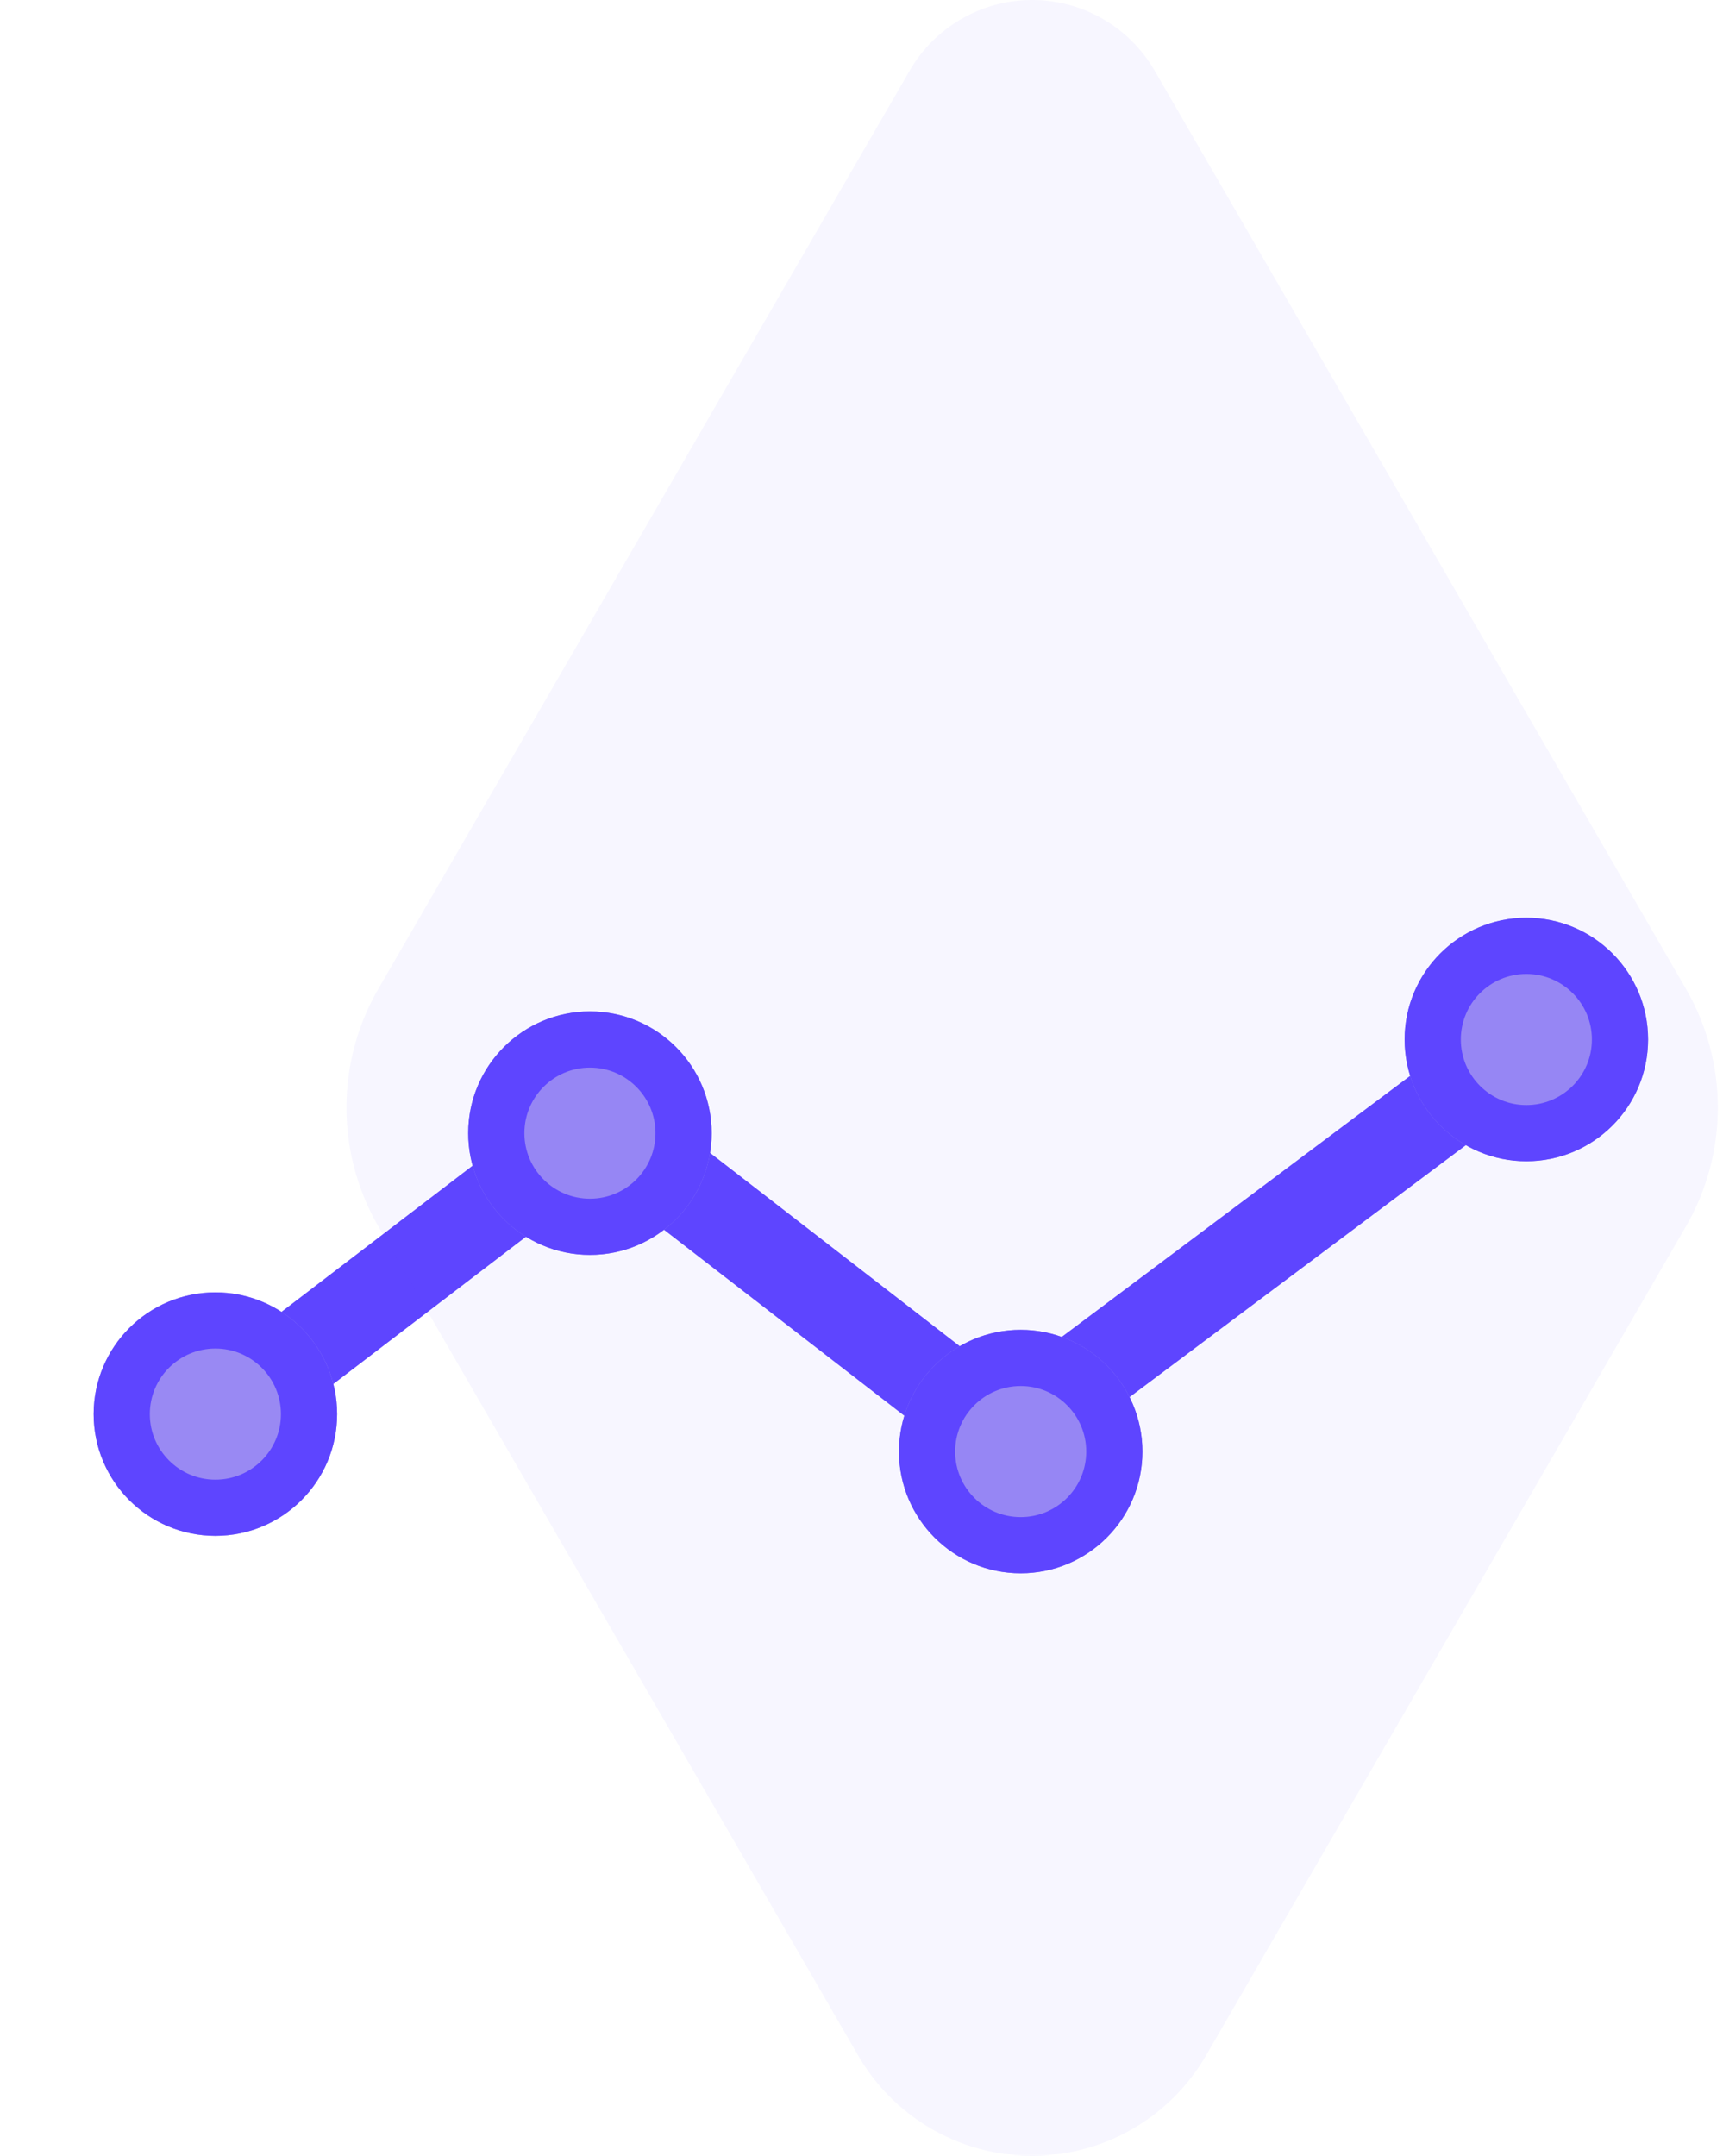 <svg xmlns="http://www.w3.org/2000/svg" xmlns:xlink="http://www.w3.org/1999/xlink" width="92" height="115.1" viewBox="0 0 92 115.1">
  <defs>
    <clipPath id="clip-path">
      <rect id="Rectangle_5972" data-name="Rectangle 5972" width="92" height="82" transform="translate(-106 3482)" fill="#fff" stroke="#707070" stroke-width="1"/>
    </clipPath>
  </defs>
  <g id="Group_50881" data-name="Group 50881" transform="translate(-319 -3980)">
    <g id="Mask_Group_1525" data-name="Mask Group 1525" transform="translate(425 523)" clip-path="url(#clip-path)">
      <g id="Group_50868" data-name="Group 50868" transform="translate(-117 -15)">
        <path id="Exclusion_2" data-name="Exclusion 2" d="M46.828,29.973a4.752,4.752,0,0,1-4.747-4.746c0-.069,0-.138.009-.2,0-.027,0-.053.005-.079L27.455,13.619a4.722,4.722,0,0,1-4.367,0L9.448,24.045a4.637,4.637,0,0,1,.044.608A4.746,4.746,0,1,1,6.57,20.273L20.536,9.595c0-.024,0-.048,0-.072s-.005-.077-.005-.116a4.746,4.746,0,0,1,9.492,0c0,.037,0,.073,0,.108s0,.054,0,.081L44.726,20.977A4.713,4.713,0,0,1,49,21.01L70.105,5.2c-.015-.17-.022-.314-.022-.45a4.746,4.746,0,1,1,4.746,4.747,4.7,4.7,0,0,1-1.967-.431L51.563,25.02c0,.023,0,.046,0,.069,0,.045.006.091.006.138A4.751,4.751,0,0,1,46.828,29.973ZM25.751,7.427a2,2,0,1,0,2,2A2,2,0,0,0,25.751,7.427Z" transform="translate(17.75 3523.073)" fill="#5e45ff"/>
        <g id="Ellipse_1" data-name="Ellipse 1" transform="translate(86 3521)" fill="#9989f3" stroke="#5e45ff" stroke-width="3">
          <circle cx="6.5" cy="6.5" r="6.5" stroke="none"/>
          <circle cx="6.5" cy="6.5" r="5" fill="none"/>
        </g>
        <g id="Ellipse_2" data-name="Ellipse 2" transform="translate(59 3543)" fill="#9989f3" stroke="#5e45ff" stroke-width="3">
          <circle cx="6.5" cy="6.5" r="6.5" stroke="none"/>
          <circle cx="6.5" cy="6.5" r="5" fill="none"/>
        </g>
        <g id="Ellipse_6" data-name="Ellipse 6" transform="translate(36 3526)" fill="#9989f3" stroke="#5e45ff" stroke-width="3">
          <circle cx="6.5" cy="6.5" r="6.5" stroke="none"/>
          <circle cx="6.5" cy="6.5" r="5" fill="none"/>
        </g>
        <g id="Ellipse_4" data-name="Ellipse 4" transform="translate(16 3541)" fill="#9989f3" stroke="#5e45ff" stroke-width="3">
          <circle cx="6.5" cy="6.5" r="6.5" stroke="none"/>
          <circle cx="6.5" cy="6.5" r="5" fill="none"/>
        </g>
      </g>
    </g>
    <g id="Group_50880" data-name="Group 50880" transform="translate(128)">
      <g id="Group_50876" data-name="Group 50876" transform="translate(-758.205 3109.661)">
        <path id="Path_7189" data-name="Path 7189" d="M1.7,62.308,30.069,111.33a7.555,7.555,0,0,0,13.078,0L71.517,62.308a12.663,12.663,0,0,0,0-12.686L45.9,5.357a10.73,10.73,0,0,0-18.575,0L1.7,49.621a12.662,12.662,0,0,0,0,12.686" transform="translate(1040.925 985.44) rotate(180)" fill="#5e45ff" opacity="0.05"/>
      </g>
    </g>
  </g>
</svg>
